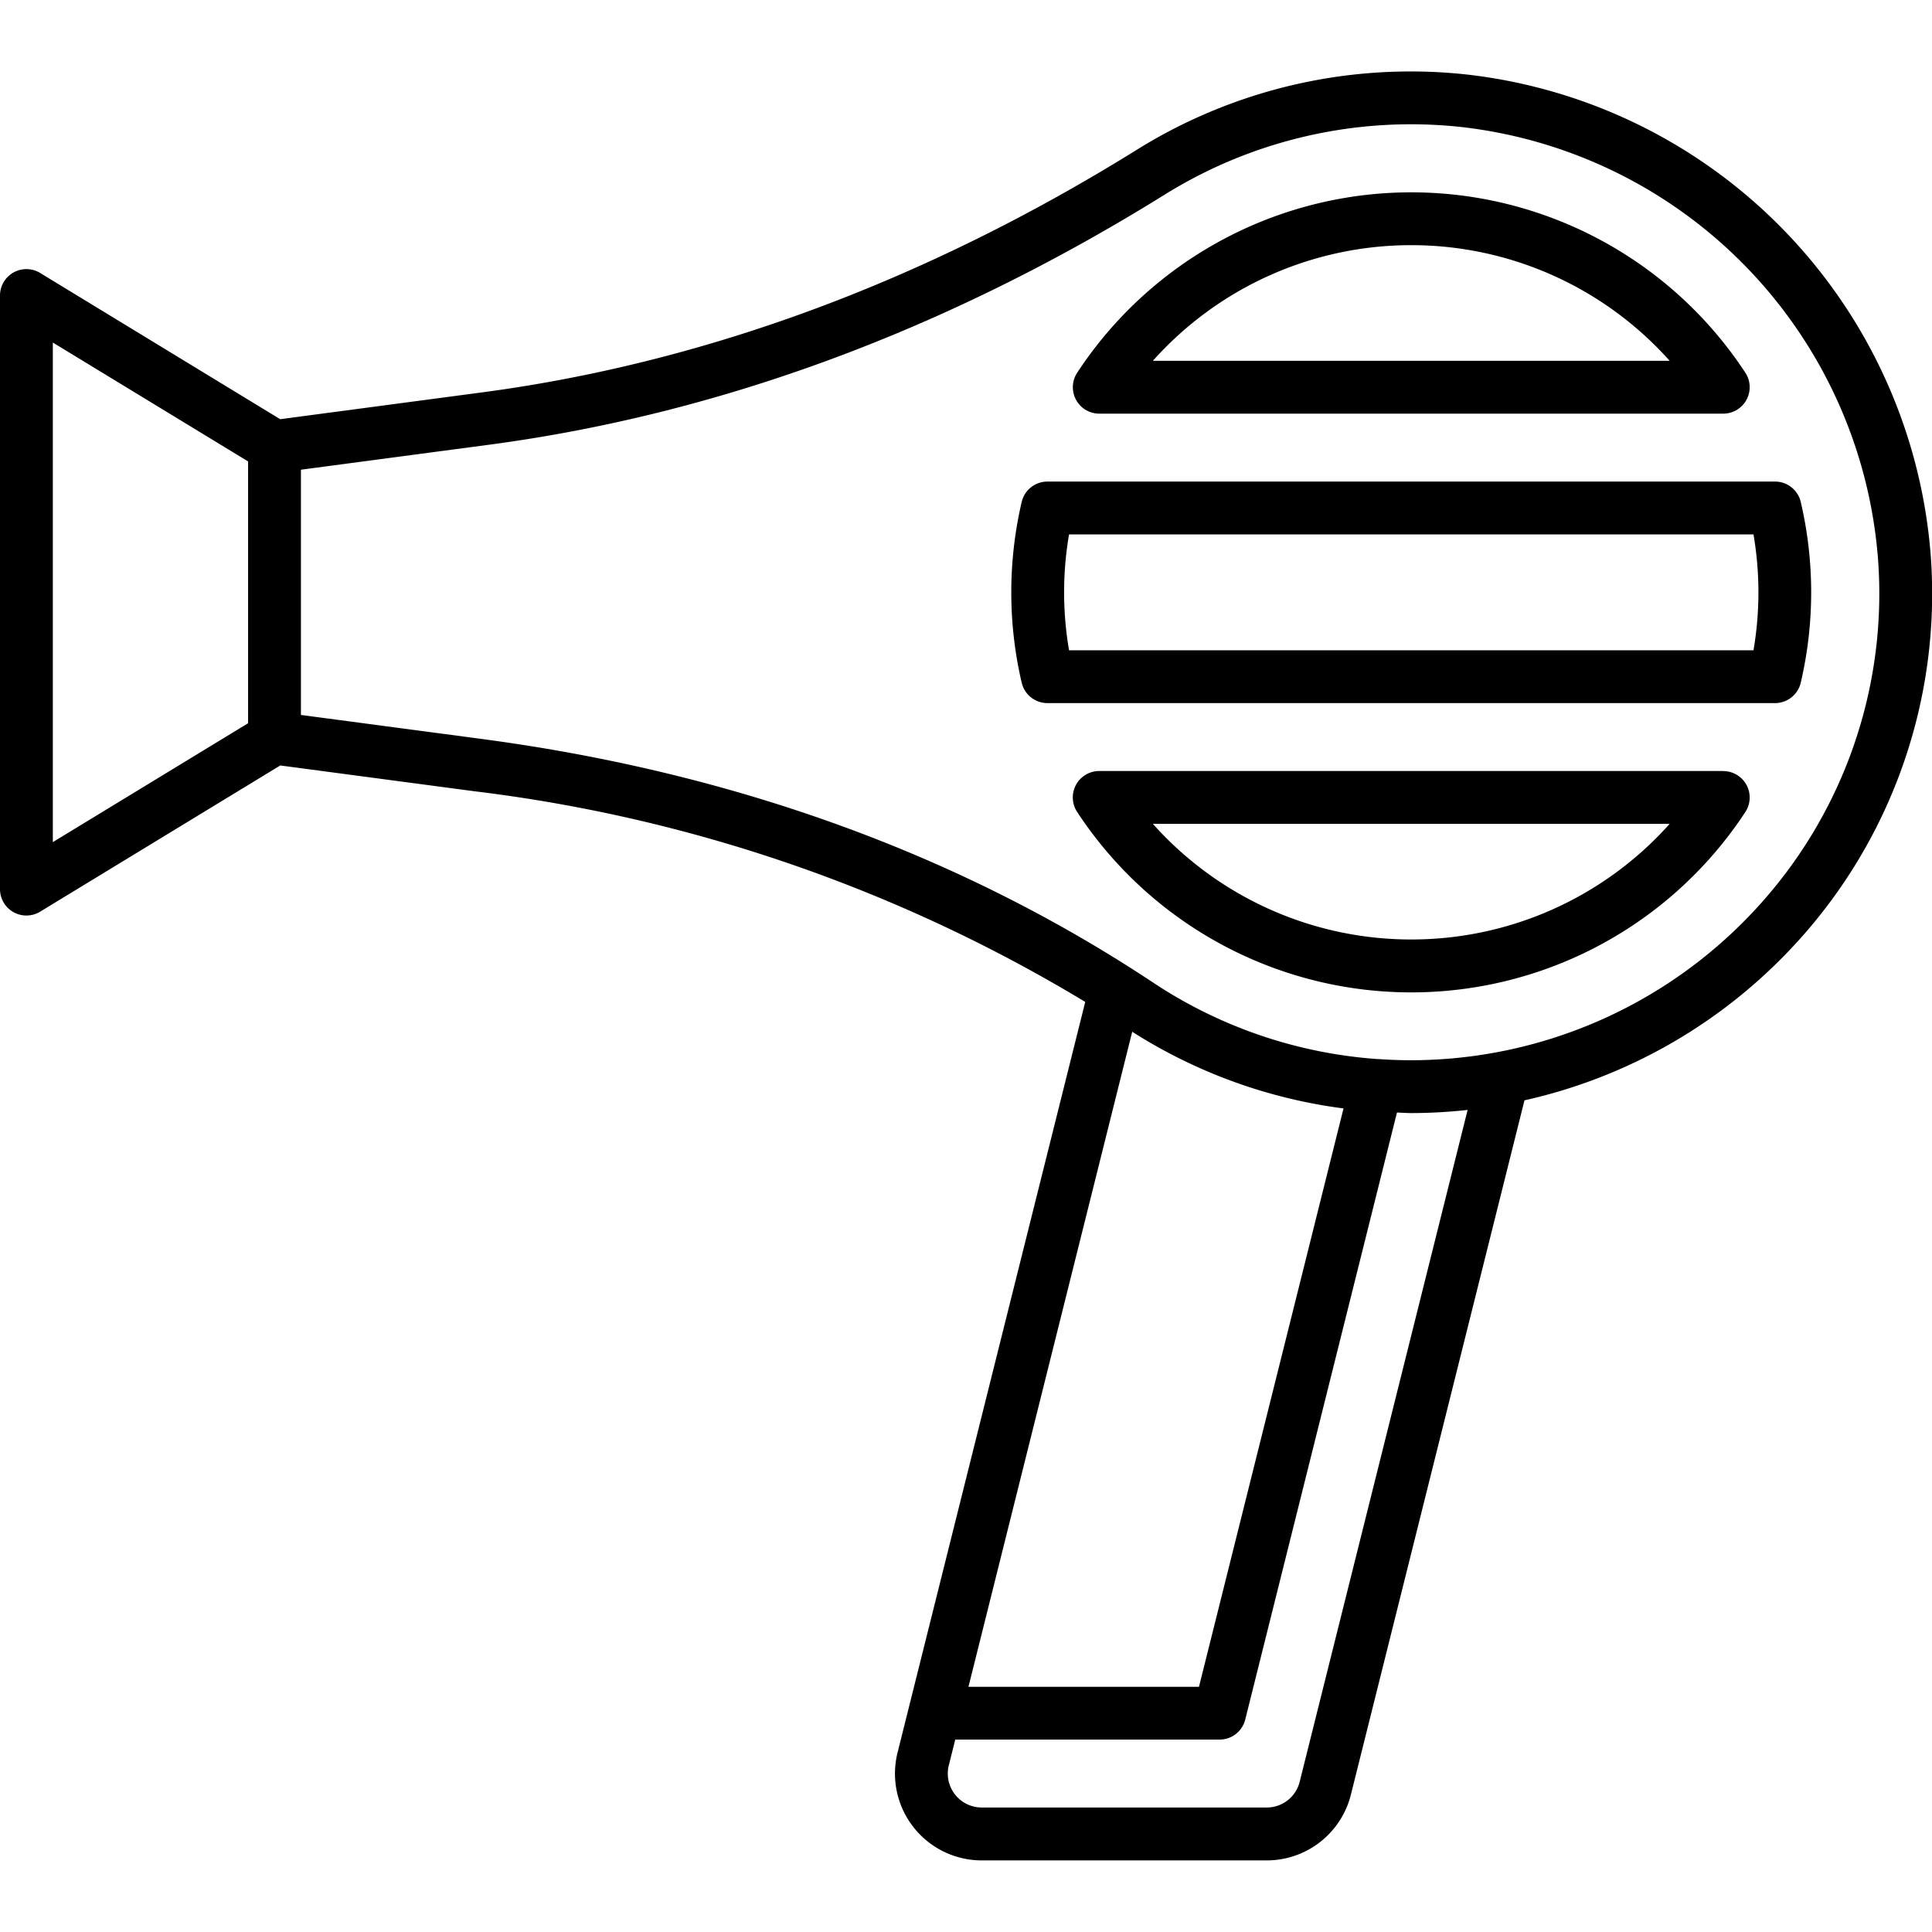 <?xml version="1.0" encoding="UTF-8"?>
<svg xmlns="http://www.w3.org/2000/svg" width="128" height="128" viewBox="0 0 128 128">
  <title>HAIR DRYER</title>
  <g>
    <path d="M127.916,36.8a34.764,34.764,0,0,0-30.7-31.859h0a34.306,34.306,0,0,0-21.9,4.982c-13.994,8.7-28.58,14.107-43.352,16.07l-13.4,1.78L2.66,18.085A1.75,1.75,0,0,0,0,19.58V58.908A1.749,1.749,0,0,0,2.66,60.4l15.909-9.686,12.9,1.714A101.987,101.987,0,0,1,71.9,66.38L59.466,116.112a5.75,5.75,0,0,0,5.579,7.144H83.923A5.744,5.744,0,0,0,89.5,118.9l11.5-46a34.632,34.632,0,0,0,17.726-10.124A34.234,34.234,0,0,0,127.916,36.8ZM3.5,22.694l12.937,7.877V47.916L3.5,55.793ZM89.012,73.437l-9.577,38.319H64.163l10.849-43.4A34.241,34.241,0,0,0,89.012,73.437Zm-2.906,44.615a2.247,2.247,0,0,1-2.183,1.7H65.045a2.249,2.249,0,0,1-2.183-2.8l.426-1.7H80.8a1.751,1.751,0,0,0,1.7-1.325L92.552,73.709c.317.009.631.035.948.035a34.135,34.135,0,0,0,3.734-.209Zm30.061-57.661A31.118,31.118,0,0,1,93.5,70.244c-.735,0-1.467-.029-2.195-.08l-.07,0A30.8,30.8,0,0,1,76.4,65.1C63.6,56.61,48.639,51.181,31.928,48.96L19.937,47.367V31.12l12.489-1.659c15.268-2.029,30.32-7.6,44.739-16.567A30.877,30.877,0,0,1,96.852,8.419,31.228,31.228,0,0,1,124.424,37.04,30.764,30.764,0,0,1,116.167,60.391Z"></path>
    <path d="M117.605,31.905H69.394a1.751,1.751,0,0,0-1.705,1.354,26.33,26.33,0,0,0,0,11.968,1.752,1.752,0,0,0,1.705,1.355h48.211a1.75,1.75,0,0,0,1.7-1.355,26.293,26.293,0,0,0,0-11.968A1.749,1.749,0,0,0,117.605,31.905Zm-1.432,11.177H70.827a22.693,22.693,0,0,1,0-7.677h45.346a22.693,22.693,0,0,1,0,7.677Z"></path>
    <path d="M72.829,27.405h41.342a1.751,1.751,0,0,0,1.461-2.714,26.472,26.472,0,0,0-44.264,0,1.751,1.751,0,0,0,1.461,2.714ZM93.5,16.243a22.93,22.93,0,0,1,17.12,7.662H76.38A22.93,22.93,0,0,1,93.5,16.243Z"></path>
    <path d="M114.171,51.082H72.829A1.75,1.75,0,0,0,71.368,53.8a26.472,26.472,0,0,0,44.264,0,1.75,1.75,0,0,0-1.461-2.713ZM93.5,62.243a22.929,22.929,0,0,1-17.12-7.661h34.24A22.929,22.929,0,0,1,93.5,62.243Z"></path>
  </g>
</svg>

